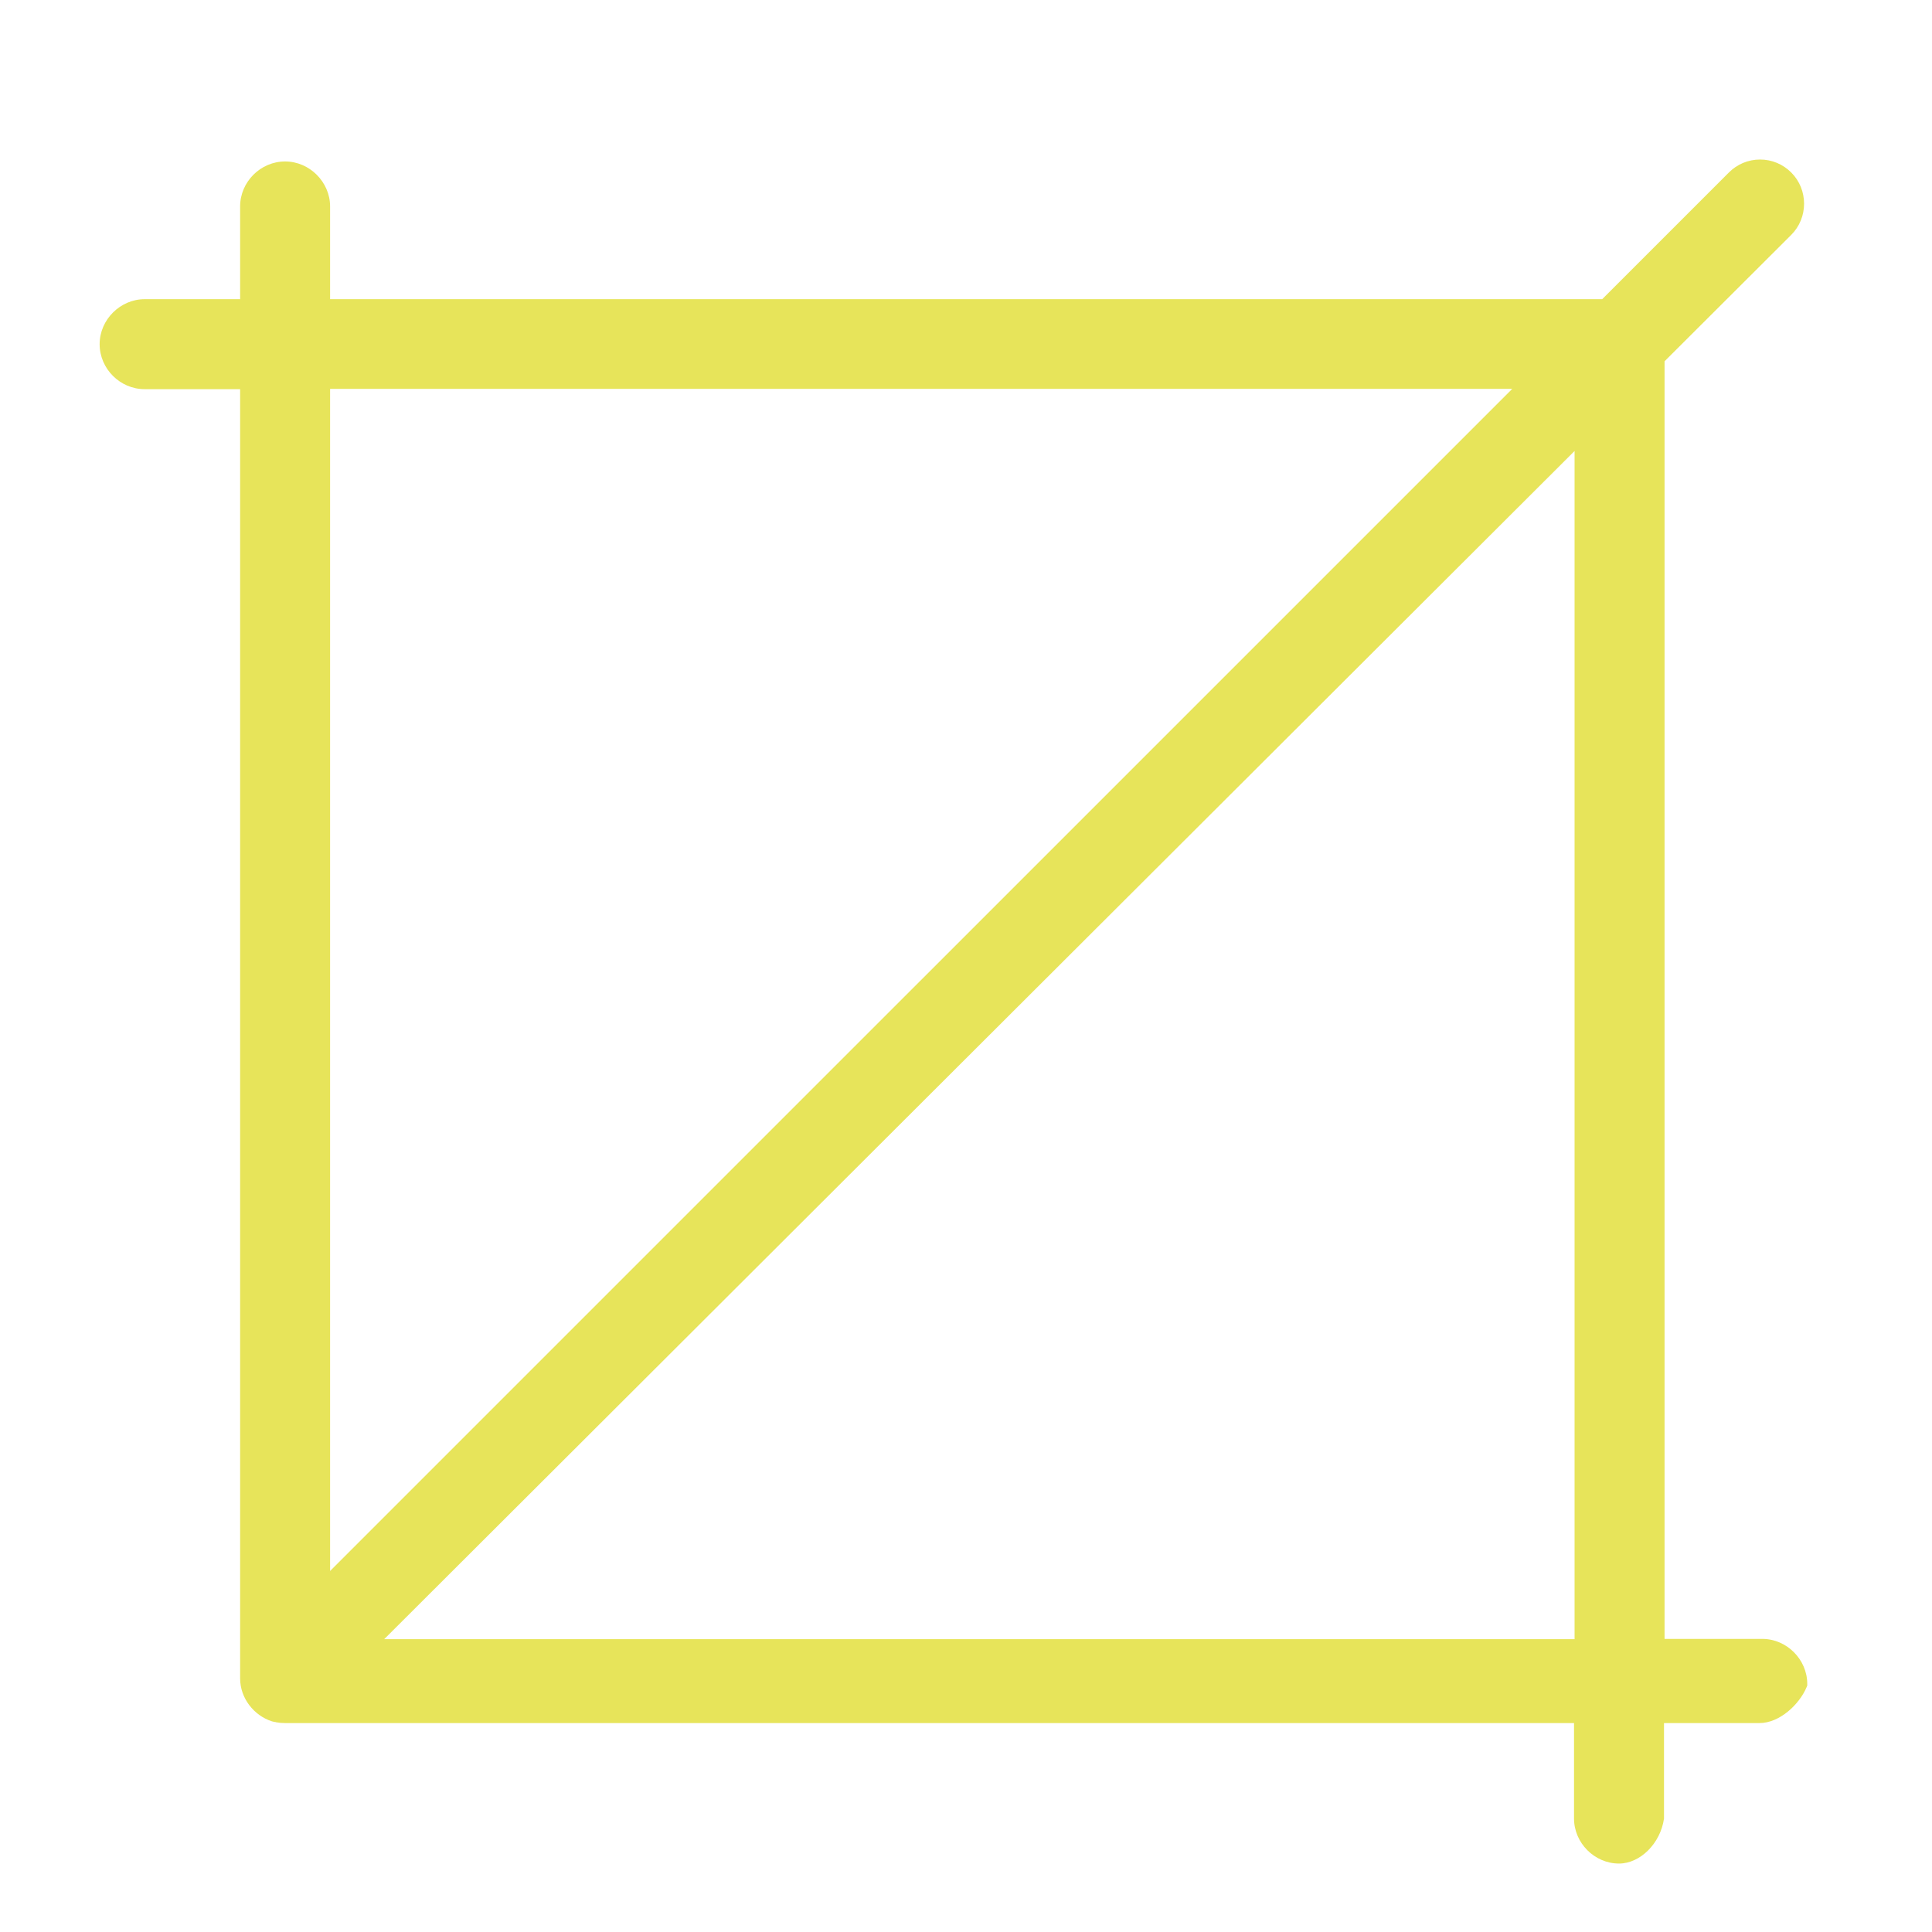 <?xml version="1.0" encoding="UTF-8"?>
<svg xmlns="http://www.w3.org/2000/svg" id="Capa_1" data-name="Capa 1" viewBox="0 0 70 70">
  <defs>
    <style>
      .cls-1 {
        fill: #e7e45a;
      }
    </style>
  </defs>
  <path class="cls-1" d="M63.87,59.38h-3.56V13.09l4.59-4.58c.62-.62.62-1.64,0-2.26-.3-.3-.7-.47-1.13-.47s-.83.17-1.13.47l-4.59,4.59H11.96v-3.36c0-.88-.74-1.63-1.63-1.63s-1.63.74-1.63,1.63v3.36h-3.46c-.88,0-1.63.74-1.63,1.63s.74,1.63,1.63,1.63h3.46v46.71c0,.72.5,1.35,1.16,1.56.03,0,.06.02.09.02.02,0,.03,0,.05.01.1.02.21.03.32.03h46.71v3.46c0,.88.74,1.63,1.63,1.63.76,0,1.5-.72,1.63-1.63v-3.46h3.46c.73,0,1.45-.68,1.71-1.31l.02-.05v-.06c0-.88-.74-1.63-1.63-1.63ZM11.96,56.92V14.09h42.83L11.96,56.92ZM57.05,16.34v43.05H13.92L57.05,16.34Z"></path>
</svg>
